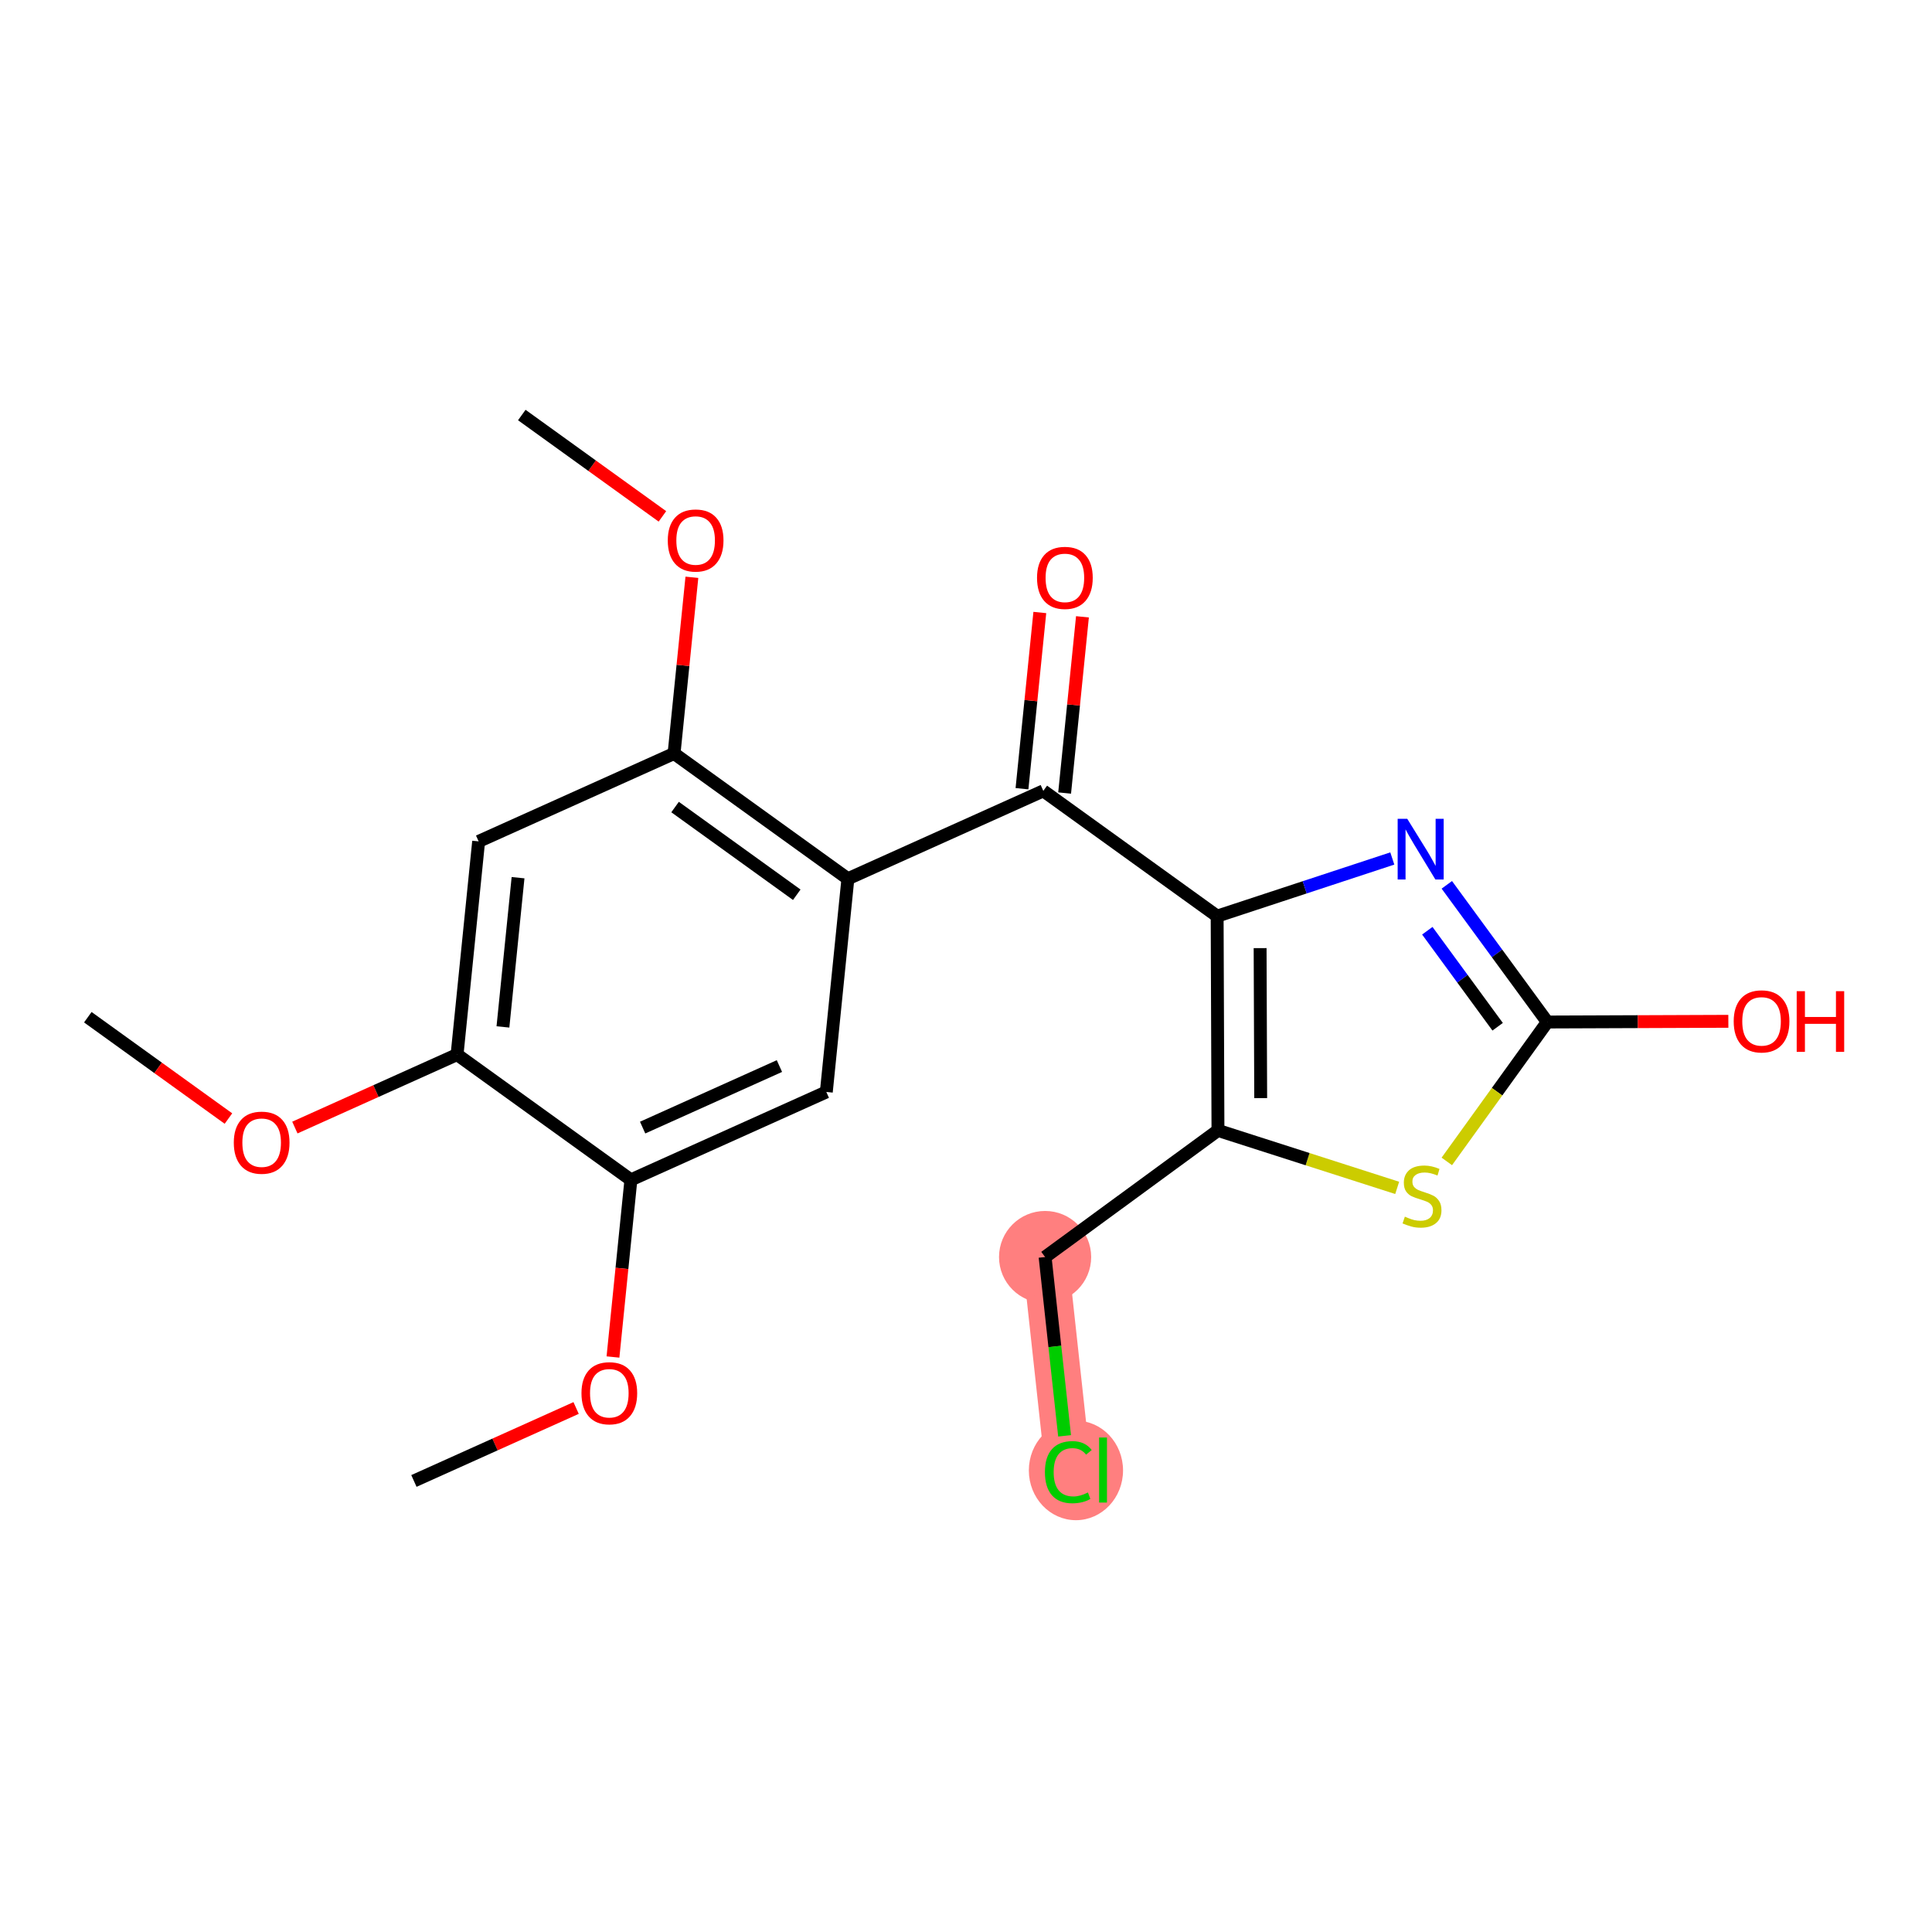 <?xml version='1.0' encoding='iso-8859-1'?>
<svg version='1.1' baseProfile='full'
              xmlns='http://www.w3.org/2000/svg'
                      xmlns:rdkit='http://www.rdkit.org/xml'
                      xmlns:xlink='http://www.w3.org/1999/xlink'
                  xml:space='preserve'
width='300px' height='300px' viewBox='0 0 300 300'>
<!-- END OF HEADER -->
<rect style='opacity:1.0;fill:#FFFFFF;stroke:none' width='300' height='300' x='0' y='0'> </rect>
<rect style='opacity:1.0;fill:#FFFFFF;stroke:none' width='300' height='300' x='0' y='0'> </rect>
<path d='M 162.282,195.191 L 165.888,228.267' style='fill:none;fill-rule:evenodd;stroke:#FF7F7F;stroke-width:7.1px;stroke-linecap:butt;stroke-linejoin:miter;stroke-opacity:1' />
<ellipse cx='162.282' cy='195.191' rx='6.654' ry='6.654'  style='fill:#FF7F7F;fill-rule:evenodd;stroke:#FF7F7F;stroke-width:1.0px;stroke-linecap:butt;stroke-linejoin:miter;stroke-opacity:1' />
<ellipse cx='167.072' cy='228.327' rx='6.813' ry='7.228'  style='fill:#FF7F7F;fill-rule:evenodd;stroke:#FF7F7F;stroke-width:1.0px;stroke-linecap:butt;stroke-linejoin:miter;stroke-opacity:1' />
<path class='bond-0 atom-0 atom-1' d='M 13.636,157.952 L 24.554,165.82' style='fill:none;fill-rule:evenodd;stroke:#000000;stroke-width:2.0px;stroke-linecap:butt;stroke-linejoin:miter;stroke-opacity:1' />
<path class='bond-0 atom-0 atom-1' d='M 24.554,165.82 L 35.472,173.688' style='fill:none;fill-rule:evenodd;stroke:#FF0000;stroke-width:2.0px;stroke-linecap:butt;stroke-linejoin:miter;stroke-opacity:1' />
<path class='bond-1 atom-1 atom-2' d='M 45.787,175.085 L 58.38,169.42' style='fill:none;fill-rule:evenodd;stroke:#FF0000;stroke-width:2.0px;stroke-linecap:butt;stroke-linejoin:miter;stroke-opacity:1' />
<path class='bond-1 atom-1 atom-2' d='M 58.38,169.42 L 70.973,163.755' style='fill:none;fill-rule:evenodd;stroke:#000000;stroke-width:2.0px;stroke-linecap:butt;stroke-linejoin:miter;stroke-opacity:1' />
<path class='bond-2 atom-2 atom-3' d='M 70.973,163.755 L 74.323,130.652' style='fill:none;fill-rule:evenodd;stroke:#000000;stroke-width:2.0px;stroke-linecap:butt;stroke-linejoin:miter;stroke-opacity:1' />
<path class='bond-2 atom-2 atom-3' d='M 78.096,159.46 L 80.442,136.287' style='fill:none;fill-rule:evenodd;stroke:#000000;stroke-width:2.0px;stroke-linecap:butt;stroke-linejoin:miter;stroke-opacity:1' />
<path class='bond-21 atom-19 atom-2' d='M 97.966,183.208 L 70.973,163.755' style='fill:none;fill-rule:evenodd;stroke:#000000;stroke-width:2.0px;stroke-linecap:butt;stroke-linejoin:miter;stroke-opacity:1' />
<path class='bond-3 atom-3 atom-4' d='M 74.323,130.652 L 104.667,117.002' style='fill:none;fill-rule:evenodd;stroke:#000000;stroke-width:2.0px;stroke-linecap:butt;stroke-linejoin:miter;stroke-opacity:1' />
<path class='bond-4 atom-4 atom-5' d='M 104.667,117.002 L 106.052,103.321' style='fill:none;fill-rule:evenodd;stroke:#000000;stroke-width:2.0px;stroke-linecap:butt;stroke-linejoin:miter;stroke-opacity:1' />
<path class='bond-4 atom-4 atom-5' d='M 106.052,103.321 L 107.436,89.641' style='fill:none;fill-rule:evenodd;stroke:#FF0000;stroke-width:2.0px;stroke-linecap:butt;stroke-linejoin:miter;stroke-opacity:1' />
<path class='bond-6 atom-4 atom-7' d='M 104.667,117.002 L 131.66,136.455' style='fill:none;fill-rule:evenodd;stroke:#000000;stroke-width:2.0px;stroke-linecap:butt;stroke-linejoin:miter;stroke-opacity:1' />
<path class='bond-6 atom-4 atom-7' d='M 104.825,125.318 L 123.721,138.936' style='fill:none;fill-rule:evenodd;stroke:#000000;stroke-width:2.0px;stroke-linecap:butt;stroke-linejoin:miter;stroke-opacity:1' />
<path class='bond-5 atom-5 atom-6' d='M 102.86,80.182 L 91.942,72.313' style='fill:none;fill-rule:evenodd;stroke:#FF0000;stroke-width:2.0px;stroke-linecap:butt;stroke-linejoin:miter;stroke-opacity:1' />
<path class='bond-5 atom-5 atom-6' d='M 91.942,72.313 L 81.025,64.445' style='fill:none;fill-rule:evenodd;stroke:#000000;stroke-width:2.0px;stroke-linecap:butt;stroke-linejoin:miter;stroke-opacity:1' />
<path class='bond-7 atom-7 atom-8' d='M 131.66,136.455 L 162.004,122.805' style='fill:none;fill-rule:evenodd;stroke:#000000;stroke-width:2.0px;stroke-linecap:butt;stroke-linejoin:miter;stroke-opacity:1' />
<path class='bond-17 atom-7 atom-18' d='M 131.66,136.455 L 128.31,169.558' style='fill:none;fill-rule:evenodd;stroke:#000000;stroke-width:2.0px;stroke-linecap:butt;stroke-linejoin:miter;stroke-opacity:1' />
<path class='bond-8 atom-8 atom-9' d='M 165.314,123.14 L 166.699,109.46' style='fill:none;fill-rule:evenodd;stroke:#000000;stroke-width:2.0px;stroke-linecap:butt;stroke-linejoin:miter;stroke-opacity:1' />
<path class='bond-8 atom-8 atom-9' d='M 166.699,109.46 L 168.083,95.779' style='fill:none;fill-rule:evenodd;stroke:#FF0000;stroke-width:2.0px;stroke-linecap:butt;stroke-linejoin:miter;stroke-opacity:1' />
<path class='bond-8 atom-8 atom-9' d='M 158.693,122.47 L 160.078,108.79' style='fill:none;fill-rule:evenodd;stroke:#000000;stroke-width:2.0px;stroke-linecap:butt;stroke-linejoin:miter;stroke-opacity:1' />
<path class='bond-8 atom-8 atom-9' d='M 160.078,108.79 L 161.463,95.109' style='fill:none;fill-rule:evenodd;stroke:#FF0000;stroke-width:2.0px;stroke-linecap:butt;stroke-linejoin:miter;stroke-opacity:1' />
<path class='bond-9 atom-8 atom-10' d='M 162.004,122.805 L 188.997,142.258' style='fill:none;fill-rule:evenodd;stroke:#000000;stroke-width:2.0px;stroke-linecap:butt;stroke-linejoin:miter;stroke-opacity:1' />
<path class='bond-10 atom-10 atom-11' d='M 188.997,142.258 L 202.596,137.781' style='fill:none;fill-rule:evenodd;stroke:#000000;stroke-width:2.0px;stroke-linecap:butt;stroke-linejoin:miter;stroke-opacity:1' />
<path class='bond-10 atom-10 atom-11' d='M 202.596,137.781 L 216.196,133.305' style='fill:none;fill-rule:evenodd;stroke:#0000FF;stroke-width:2.0px;stroke-linecap:butt;stroke-linejoin:miter;stroke-opacity:1' />
<path class='bond-22 atom-15 atom-10' d='M 189.125,175.53 L 188.997,142.258' style='fill:none;fill-rule:evenodd;stroke:#000000;stroke-width:2.0px;stroke-linecap:butt;stroke-linejoin:miter;stroke-opacity:1' />
<path class='bond-22 atom-15 atom-10' d='M 195.76,170.514 L 195.67,147.223' style='fill:none;fill-rule:evenodd;stroke:#000000;stroke-width:2.0px;stroke-linecap:butt;stroke-linejoin:miter;stroke-opacity:1' />
<path class='bond-11 atom-11 atom-12' d='M 224.661,137.398 L 232.461,148.047' style='fill:none;fill-rule:evenodd;stroke:#0000FF;stroke-width:2.0px;stroke-linecap:butt;stroke-linejoin:miter;stroke-opacity:1' />
<path class='bond-11 atom-11 atom-12' d='M 232.461,148.047 L 240.262,158.697' style='fill:none;fill-rule:evenodd;stroke:#000000;stroke-width:2.0px;stroke-linecap:butt;stroke-linejoin:miter;stroke-opacity:1' />
<path class='bond-11 atom-11 atom-12' d='M 221.633,144.525 L 227.093,151.98' style='fill:none;fill-rule:evenodd;stroke:#0000FF;stroke-width:2.0px;stroke-linecap:butt;stroke-linejoin:miter;stroke-opacity:1' />
<path class='bond-11 atom-11 atom-12' d='M 227.093,151.98 L 232.553,159.434' style='fill:none;fill-rule:evenodd;stroke:#000000;stroke-width:2.0px;stroke-linecap:butt;stroke-linejoin:miter;stroke-opacity:1' />
<path class='bond-12 atom-12 atom-13' d='M 240.262,158.697 L 254.319,158.643' style='fill:none;fill-rule:evenodd;stroke:#000000;stroke-width:2.0px;stroke-linecap:butt;stroke-linejoin:miter;stroke-opacity:1' />
<path class='bond-12 atom-12 atom-13' d='M 254.319,158.643 L 268.377,158.589' style='fill:none;fill-rule:evenodd;stroke:#FF0000;stroke-width:2.0px;stroke-linecap:butt;stroke-linejoin:miter;stroke-opacity:1' />
<path class='bond-13 atom-12 atom-14' d='M 240.262,158.697 L 232.461,169.521' style='fill:none;fill-rule:evenodd;stroke:#000000;stroke-width:2.0px;stroke-linecap:butt;stroke-linejoin:miter;stroke-opacity:1' />
<path class='bond-13 atom-12 atom-14' d='M 232.461,169.521 L 224.661,180.344' style='fill:none;fill-rule:evenodd;stroke:#CCCC00;stroke-width:2.0px;stroke-linecap:butt;stroke-linejoin:miter;stroke-opacity:1' />
<path class='bond-14 atom-14 atom-15' d='M 216.955,184.455 L 203.04,179.993' style='fill:none;fill-rule:evenodd;stroke:#CCCC00;stroke-width:2.0px;stroke-linecap:butt;stroke-linejoin:miter;stroke-opacity:1' />
<path class='bond-14 atom-14 atom-15' d='M 203.04,179.993 L 189.125,175.53' style='fill:none;fill-rule:evenodd;stroke:#000000;stroke-width:2.0px;stroke-linecap:butt;stroke-linejoin:miter;stroke-opacity:1' />
<path class='bond-15 atom-15 atom-16' d='M 189.125,175.53 L 162.282,195.191' style='fill:none;fill-rule:evenodd;stroke:#000000;stroke-width:2.0px;stroke-linecap:butt;stroke-linejoin:miter;stroke-opacity:1' />
<path class='bond-16 atom-16 atom-17' d='M 162.282,195.191 L 163.796,209.074' style='fill:none;fill-rule:evenodd;stroke:#000000;stroke-width:2.0px;stroke-linecap:butt;stroke-linejoin:miter;stroke-opacity:1' />
<path class='bond-16 atom-16 atom-17' d='M 163.796,209.074 L 165.309,222.957' style='fill:none;fill-rule:evenodd;stroke:#00CC00;stroke-width:2.0px;stroke-linecap:butt;stroke-linejoin:miter;stroke-opacity:1' />
<path class='bond-18 atom-18 atom-19' d='M 128.31,169.558 L 97.966,183.208' style='fill:none;fill-rule:evenodd;stroke:#000000;stroke-width:2.0px;stroke-linecap:butt;stroke-linejoin:miter;stroke-opacity:1' />
<path class='bond-18 atom-18 atom-19' d='M 121.028,165.537 L 99.788,175.092' style='fill:none;fill-rule:evenodd;stroke:#000000;stroke-width:2.0px;stroke-linecap:butt;stroke-linejoin:miter;stroke-opacity:1' />
<path class='bond-19 atom-19 atom-20' d='M 97.966,183.208 L 96.574,196.962' style='fill:none;fill-rule:evenodd;stroke:#000000;stroke-width:2.0px;stroke-linecap:butt;stroke-linejoin:miter;stroke-opacity:1' />
<path class='bond-19 atom-19 atom-20' d='M 96.574,196.962 L 95.182,210.715' style='fill:none;fill-rule:evenodd;stroke:#FF0000;stroke-width:2.0px;stroke-linecap:butt;stroke-linejoin:miter;stroke-opacity:1' />
<path class='bond-20 atom-20 atom-21' d='M 89.458,218.632 L 76.865,224.297' style='fill:none;fill-rule:evenodd;stroke:#FF0000;stroke-width:2.0px;stroke-linecap:butt;stroke-linejoin:miter;stroke-opacity:1' />
<path class='bond-20 atom-20 atom-21' d='M 76.865,224.297 L 64.272,229.962' style='fill:none;fill-rule:evenodd;stroke:#000000;stroke-width:2.0px;stroke-linecap:butt;stroke-linejoin:miter;stroke-opacity:1' />
<path  class='atom-1' d='M 36.304 177.432
Q 36.304 175.169, 37.422 173.905
Q 38.54 172.641, 40.629 172.641
Q 42.719 172.641, 43.837 173.905
Q 44.955 175.169, 44.955 177.432
Q 44.955 179.721, 43.824 181.025
Q 42.692 182.316, 40.629 182.316
Q 38.553 182.316, 37.422 181.025
Q 36.304 179.734, 36.304 177.432
M 40.629 181.251
Q 42.067 181.251, 42.839 180.293
Q 43.624 179.322, 43.624 177.432
Q 43.624 175.582, 42.839 174.65
Q 42.067 173.705, 40.629 173.705
Q 39.192 173.705, 38.407 174.637
Q 37.635 175.568, 37.635 177.432
Q 37.635 179.335, 38.407 180.293
Q 39.192 181.251, 40.629 181.251
' fill='#FF0000'/>
<path  class='atom-5' d='M 103.692 83.925
Q 103.692 81.662, 104.81 80.398
Q 105.928 79.134, 108.018 79.134
Q 110.107 79.134, 111.225 80.398
Q 112.343 81.662, 112.343 83.925
Q 112.343 86.214, 111.212 87.518
Q 110.08 88.809, 108.018 88.809
Q 105.941 88.809, 104.81 87.518
Q 103.692 86.227, 103.692 83.925
M 108.018 87.745
Q 109.455 87.745, 110.227 86.786
Q 111.012 85.815, 111.012 83.925
Q 111.012 82.075, 110.227 81.143
Q 109.455 80.198, 108.018 80.198
Q 106.58 80.198, 105.795 81.13
Q 105.023 82.062, 105.023 83.925
Q 105.023 85.828, 105.795 86.786
Q 106.58 87.745, 108.018 87.745
' fill='#FF0000'/>
<path  class='atom-9' d='M 161.029 89.728
Q 161.029 87.466, 162.147 86.201
Q 163.265 84.937, 165.354 84.937
Q 167.444 84.937, 168.562 86.201
Q 169.68 87.466, 169.68 89.728
Q 169.68 92.017, 168.548 93.322
Q 167.417 94.613, 165.354 94.613
Q 163.278 94.613, 162.147 93.322
Q 161.029 92.031, 161.029 89.728
M 165.354 93.548
Q 166.792 93.548, 167.564 92.59
Q 168.349 91.618, 168.349 89.728
Q 168.349 87.878, 167.564 86.947
Q 166.792 86.002, 165.354 86.002
Q 163.917 86.002, 163.132 86.933
Q 162.36 87.865, 162.36 89.728
Q 162.36 91.631, 163.132 92.59
Q 163.917 93.548, 165.354 93.548
' fill='#FF0000'/>
<path  class='atom-11' d='M 218.518 127.143
L 221.606 132.134
Q 221.912 132.627, 222.404 133.518
Q 222.897 134.41, 222.923 134.463
L 222.923 127.143
L 224.174 127.143
L 224.174 136.566
L 222.883 136.566
L 219.57 131.109
Q 219.184 130.471, 218.771 129.739
Q 218.372 129.007, 218.252 128.78
L 218.252 136.566
L 217.028 136.566
L 217.028 127.143
L 218.518 127.143
' fill='#0000FF'/>
<path  class='atom-13' d='M 269.208 158.596
Q 269.208 156.333, 270.326 155.069
Q 271.444 153.804, 273.534 153.804
Q 275.623 153.804, 276.741 155.069
Q 277.859 156.333, 277.859 158.596
Q 277.859 160.885, 276.728 162.189
Q 275.597 163.48, 273.534 163.48
Q 271.458 163.48, 270.326 162.189
Q 269.208 160.898, 269.208 158.596
M 273.534 162.415
Q 274.971 162.415, 275.743 161.457
Q 276.528 160.486, 276.528 158.596
Q 276.528 156.746, 275.743 155.814
Q 274.971 154.869, 273.534 154.869
Q 272.096 154.869, 271.311 155.801
Q 270.539 156.732, 270.539 158.596
Q 270.539 160.499, 271.311 161.457
Q 272.096 162.415, 273.534 162.415
' fill='#FF0000'/>
<path  class='atom-13' d='M 278.99 153.911
L 280.268 153.911
L 280.268 157.917
L 285.086 157.917
L 285.086 153.911
L 286.364 153.911
L 286.364 163.334
L 285.086 163.334
L 285.086 158.982
L 280.268 158.982
L 280.268 163.334
L 278.99 163.334
L 278.99 153.911
' fill='#FF0000'/>
<path  class='atom-14' d='M 218.146 188.924
Q 218.253 188.964, 218.692 189.151
Q 219.131 189.337, 219.61 189.457
Q 220.103 189.563, 220.582 189.563
Q 221.474 189.563, 221.993 189.137
Q 222.512 188.698, 222.512 187.939
Q 222.512 187.42, 222.246 187.101
Q 221.993 186.782, 221.594 186.609
Q 221.194 186.436, 220.529 186.236
Q 219.69 185.983, 219.185 185.743
Q 218.692 185.504, 218.333 184.998
Q 217.987 184.492, 217.987 183.641
Q 217.987 182.456, 218.785 181.724
Q 219.597 180.992, 221.194 180.992
Q 222.286 180.992, 223.523 181.511
L 223.217 182.536
Q 222.086 182.07, 221.234 182.07
Q 220.316 182.07, 219.81 182.456
Q 219.304 182.829, 219.318 183.481
Q 219.318 183.987, 219.571 184.293
Q 219.837 184.599, 220.209 184.772
Q 220.595 184.945, 221.234 185.145
Q 222.086 185.411, 222.592 185.677
Q 223.097 185.943, 223.457 186.489
Q 223.829 187.021, 223.829 187.939
Q 223.829 189.244, 222.951 189.949
Q 222.086 190.641, 220.635 190.641
Q 219.797 190.641, 219.158 190.455
Q 218.532 190.282, 217.787 189.976
L 218.146 188.924
' fill='#CCCC00'/>
<path  class='atom-17' d='M 162.254 228.594
Q 162.254 226.251, 163.346 225.027
Q 164.45 223.789, 166.54 223.789
Q 168.483 223.789, 169.521 225.16
L 168.643 225.879
Q 167.884 224.88, 166.54 224.88
Q 165.116 224.88, 164.357 225.839
Q 163.612 226.784, 163.612 228.594
Q 163.612 230.457, 164.384 231.415
Q 165.169 232.373, 166.686 232.373
Q 167.724 232.373, 168.936 231.748
L 169.308 232.746
Q 168.816 233.065, 168.07 233.252
Q 167.325 233.438, 166.5 233.438
Q 164.45 233.438, 163.346 232.187
Q 162.254 230.936, 162.254 228.594
' fill='#00CC00'/>
<path  class='atom-17' d='M 170.666 223.217
L 171.89 223.217
L 171.89 233.318
L 170.666 233.318
L 170.666 223.217
' fill='#00CC00'/>
<path  class='atom-20' d='M 90.29 216.338
Q 90.29 214.076, 91.408 212.811
Q 92.526 211.547, 94.616 211.547
Q 96.705 211.547, 97.823 212.811
Q 98.941 214.076, 98.941 216.338
Q 98.941 218.627, 97.81 219.932
Q 96.678 221.223, 94.616 221.223
Q 92.539 221.223, 91.408 219.932
Q 90.29 218.641, 90.29 216.338
M 94.616 220.158
Q 96.053 220.158, 96.825 219.2
Q 97.61 218.228, 97.61 216.338
Q 97.61 214.488, 96.825 213.557
Q 96.053 212.612, 94.616 212.612
Q 93.178 212.612, 92.393 213.543
Q 91.621 214.475, 91.621 216.338
Q 91.621 218.241, 92.393 219.2
Q 93.178 220.158, 94.616 220.158
' fill='#FF0000'/>
</svg>
